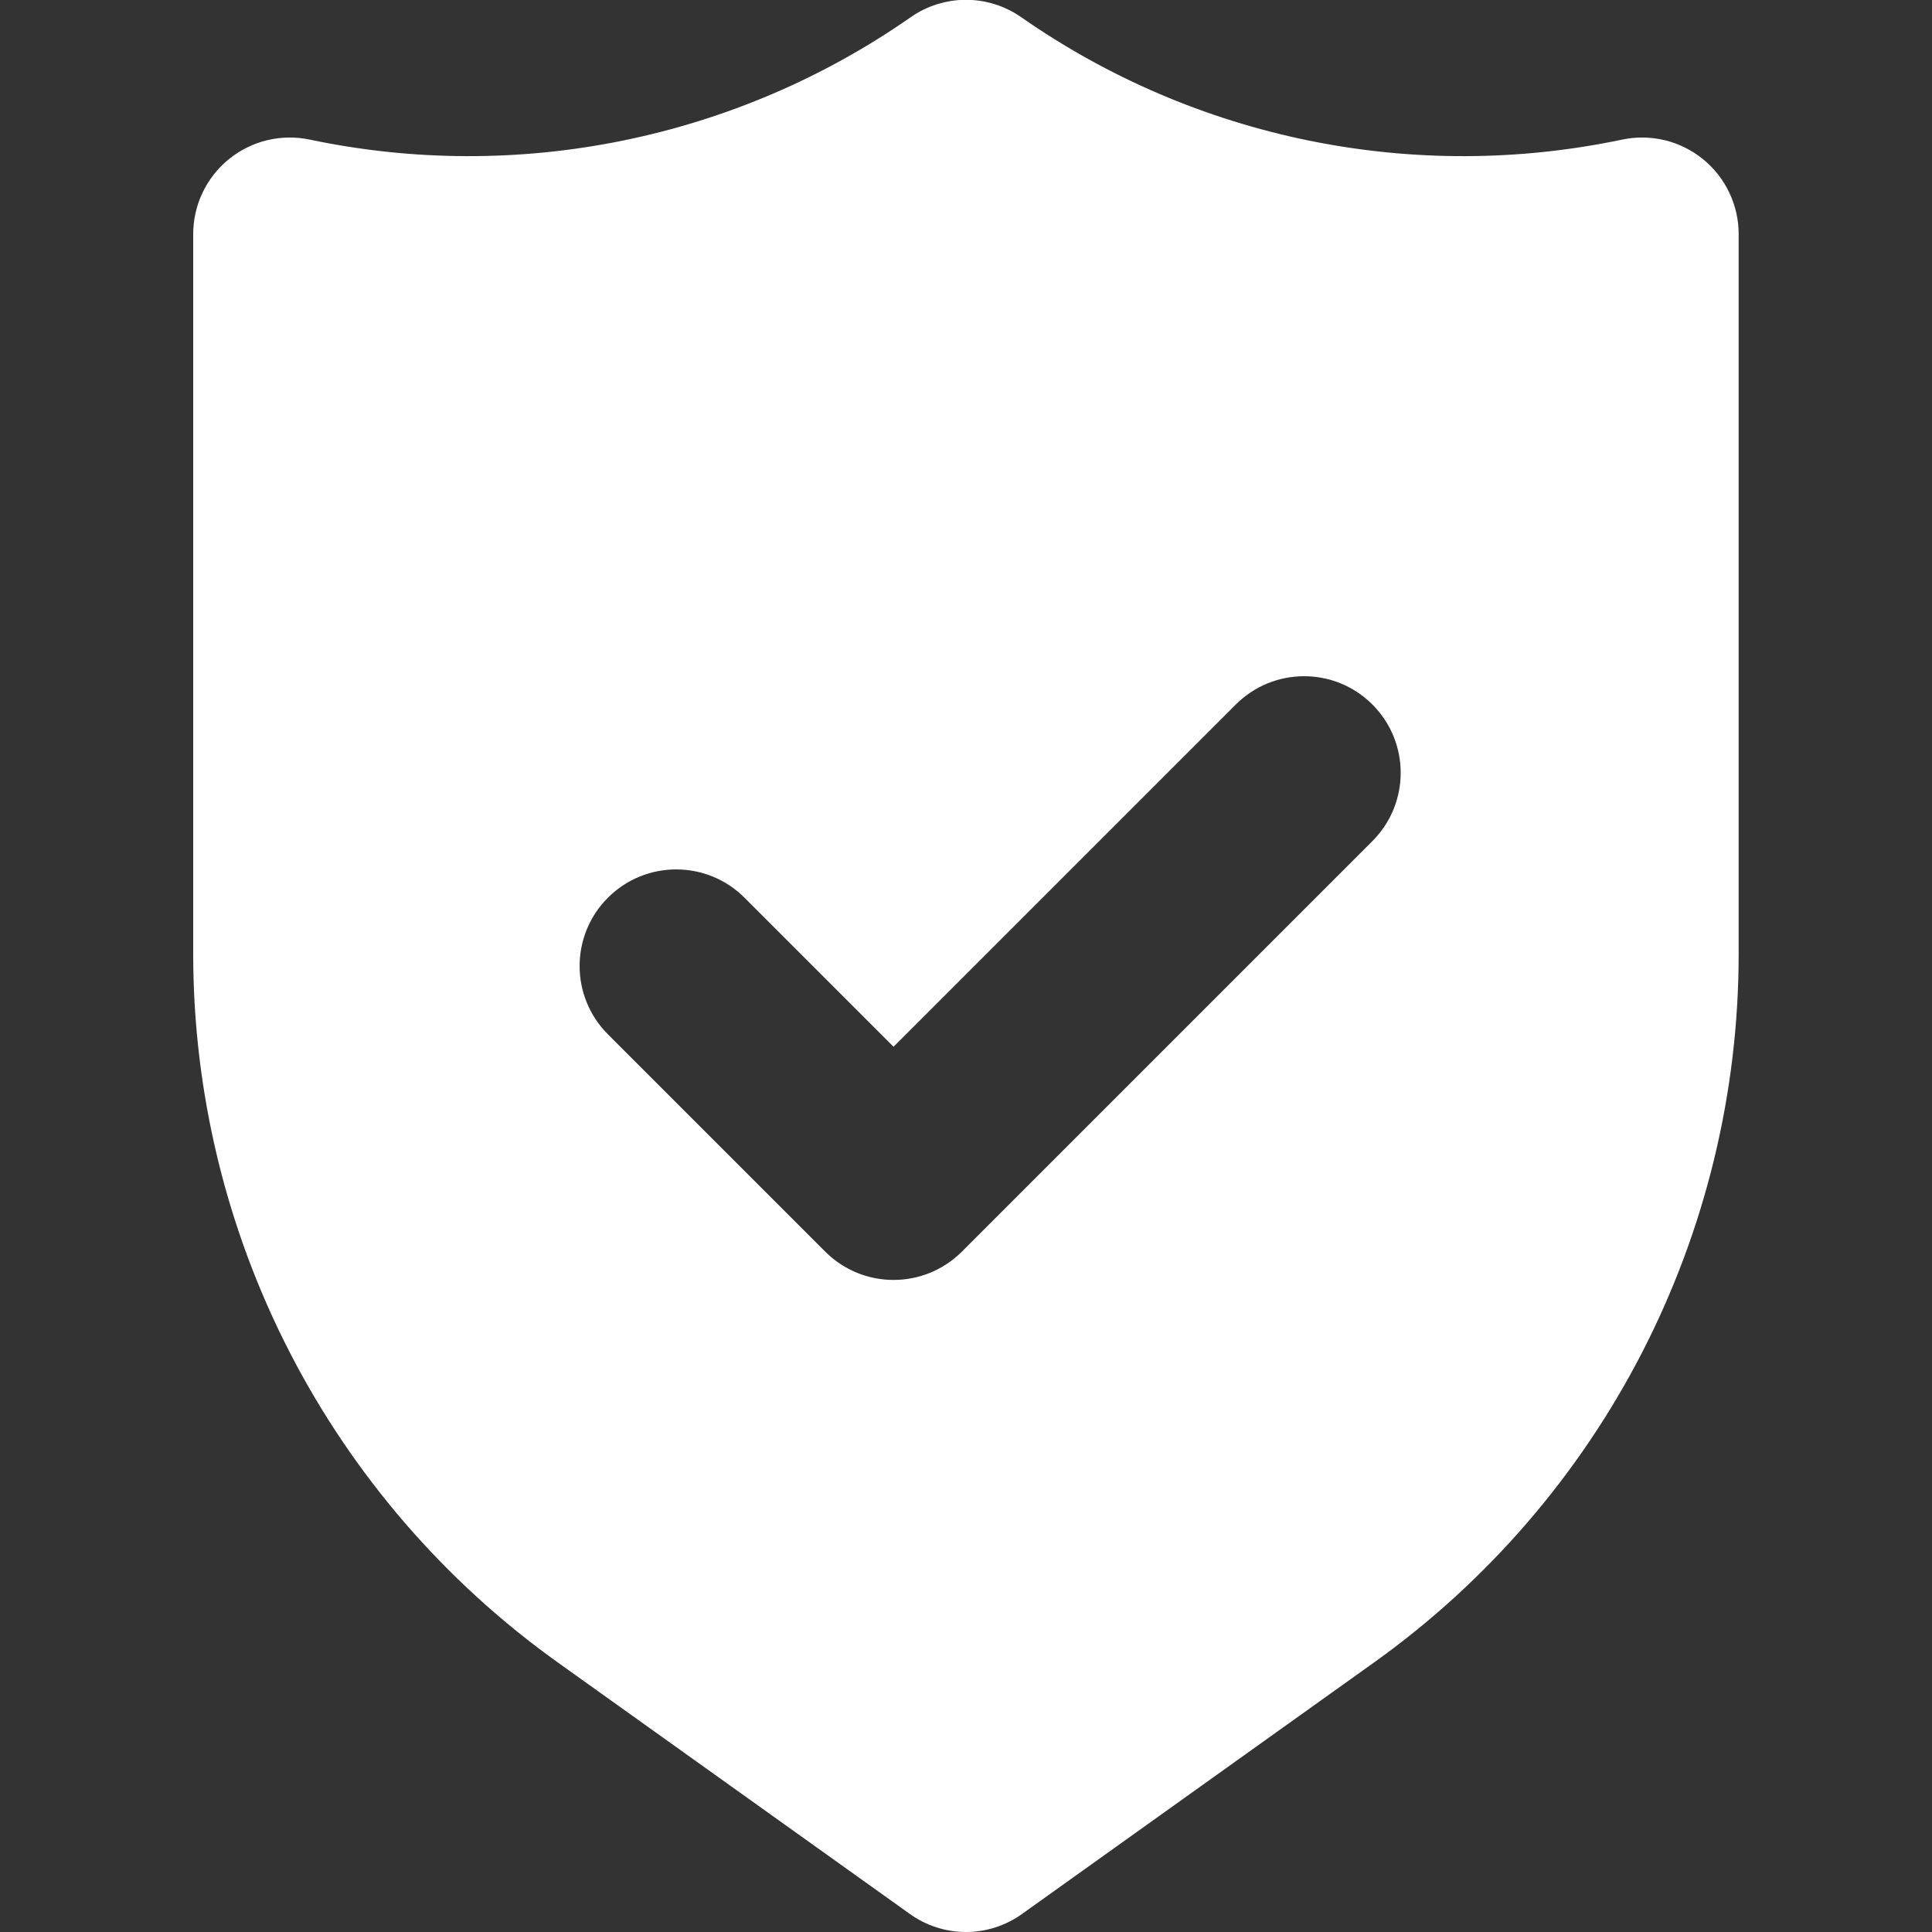 <svg width="40" height="40" viewBox="0 0 40 40" fill="none" xmlns="http://www.w3.org/2000/svg">
<rect x="0" y="0" width="40" height="40" fill="#333333" stroke="none"/>
<g clip-path="url(#clip0_265_1333)">
<path fill-rule="evenodd" clip-rule="evenodd" d="M18.837 39.626C19.176 39.869 19.582 40 19.999 40C20.416 40 20.822 39.869 21.161 39.626L28.46 34.411C30.789 32.744 32.688 30.546 33.999 27.999C35.309 25.452 35.995 22.629 35.997 19.764V4.849C35.998 4.551 35.931 4.257 35.803 3.988C35.675 3.719 35.489 3.482 35.258 3.295C35.027 3.107 34.757 2.973 34.468 2.903C34.178 2.833 33.877 2.829 33.586 2.89C31.448 3.34 29.242 3.347 27.102 2.911C24.962 2.475 22.934 1.606 21.143 0.356C20.807 0.122 20.408 -0.004 19.999 -0.004C19.59 -0.004 19.19 0.122 18.855 0.356C17.064 1.606 15.035 2.475 12.895 2.911C10.755 3.347 8.549 3.34 6.412 2.89C6.121 2.829 5.819 2.833 5.53 2.903C5.241 2.973 4.971 3.107 4.739 3.295C4.508 3.482 4.322 3.719 4.194 3.988C4.066 4.257 4 4.551 4 4.849V19.764C4.003 22.629 4.688 25.452 5.999 27.999C7.31 30.546 9.208 32.744 11.537 34.411L18.837 39.626ZM28.414 17.414C29.195 16.633 29.195 15.367 28.414 14.586C27.633 13.805 26.367 13.805 25.586 14.586L18.5 21.672L15.414 18.586C14.633 17.805 13.367 17.805 12.586 18.586C11.805 19.367 11.805 20.633 12.586 21.414L17.086 25.914C17.867 26.695 19.133 26.695 19.914 25.914L28.414 17.414Z" fill="white"/>
</g>
<defs>
<clipPath id="clip0_265_1333">
<rect width="40" height="40" fill="white"/>
</clipPath>
</defs>
</svg>
